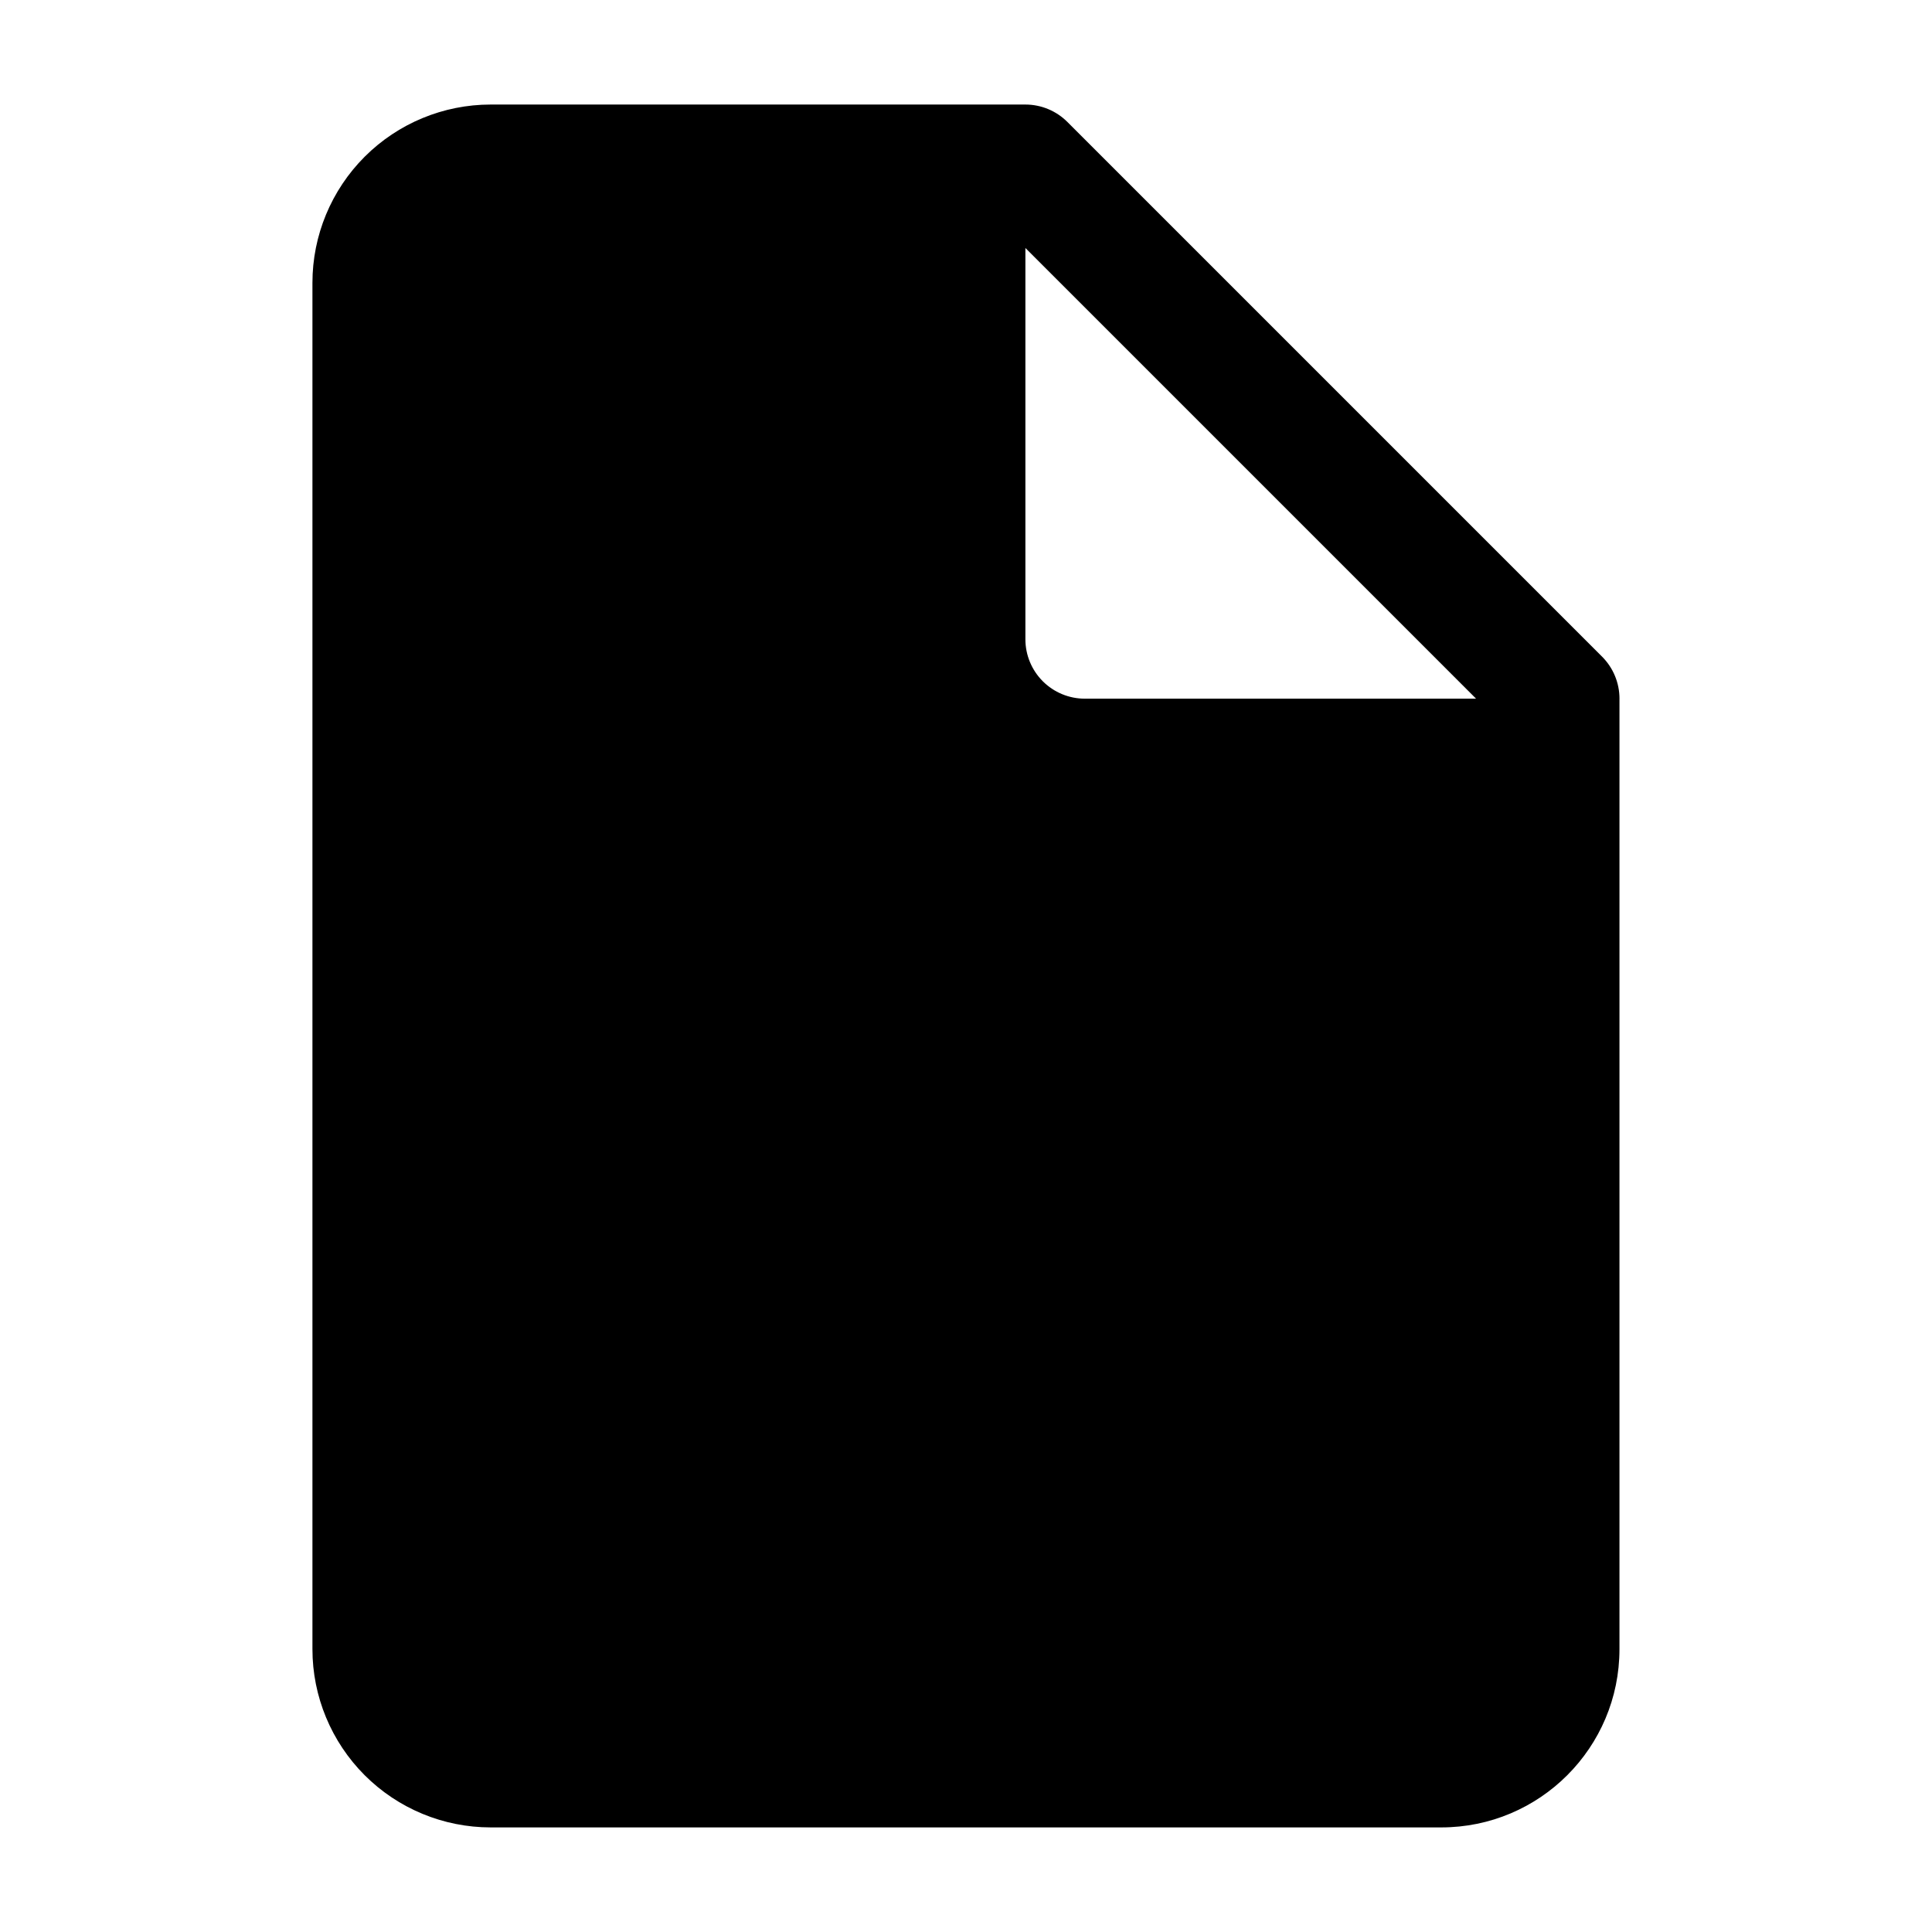 <?xml version="1.0" encoding="UTF-8"?>
<!-- Uploaded to: SVG Repo, www.svgrepo.com, Generator: SVG Repo Mixer Tools -->
<svg fill="#000000" width="800px" height="800px" version="1.1" viewBox="144 144 512 512" xmlns="http://www.w3.org/2000/svg">
 <path d="m573.18 329.15c0-4.172-1.66-8.18-4.613-11.133l-141.7-141.7c-2.953-2.953-6.957-4.613-11.133-4.613h-141.7c-12.523 0-24.535 4.977-33.395 13.832-8.855 8.863-13.84 20.875-13.84 33.402v362.11c0 12.523 4.984 24.535 13.84 33.402 8.855 8.855 20.867 13.832 33.395 13.832h251.91c26.086 0 47.23-21.145 47.23-47.23v-251.91zm-157.44-119.43v103.69c0 4.172 1.66 8.18 4.613 11.133 2.953 2.953 6.957 4.613 11.133 4.613h103.69z" fill-rule="evenodd"/>
</svg>